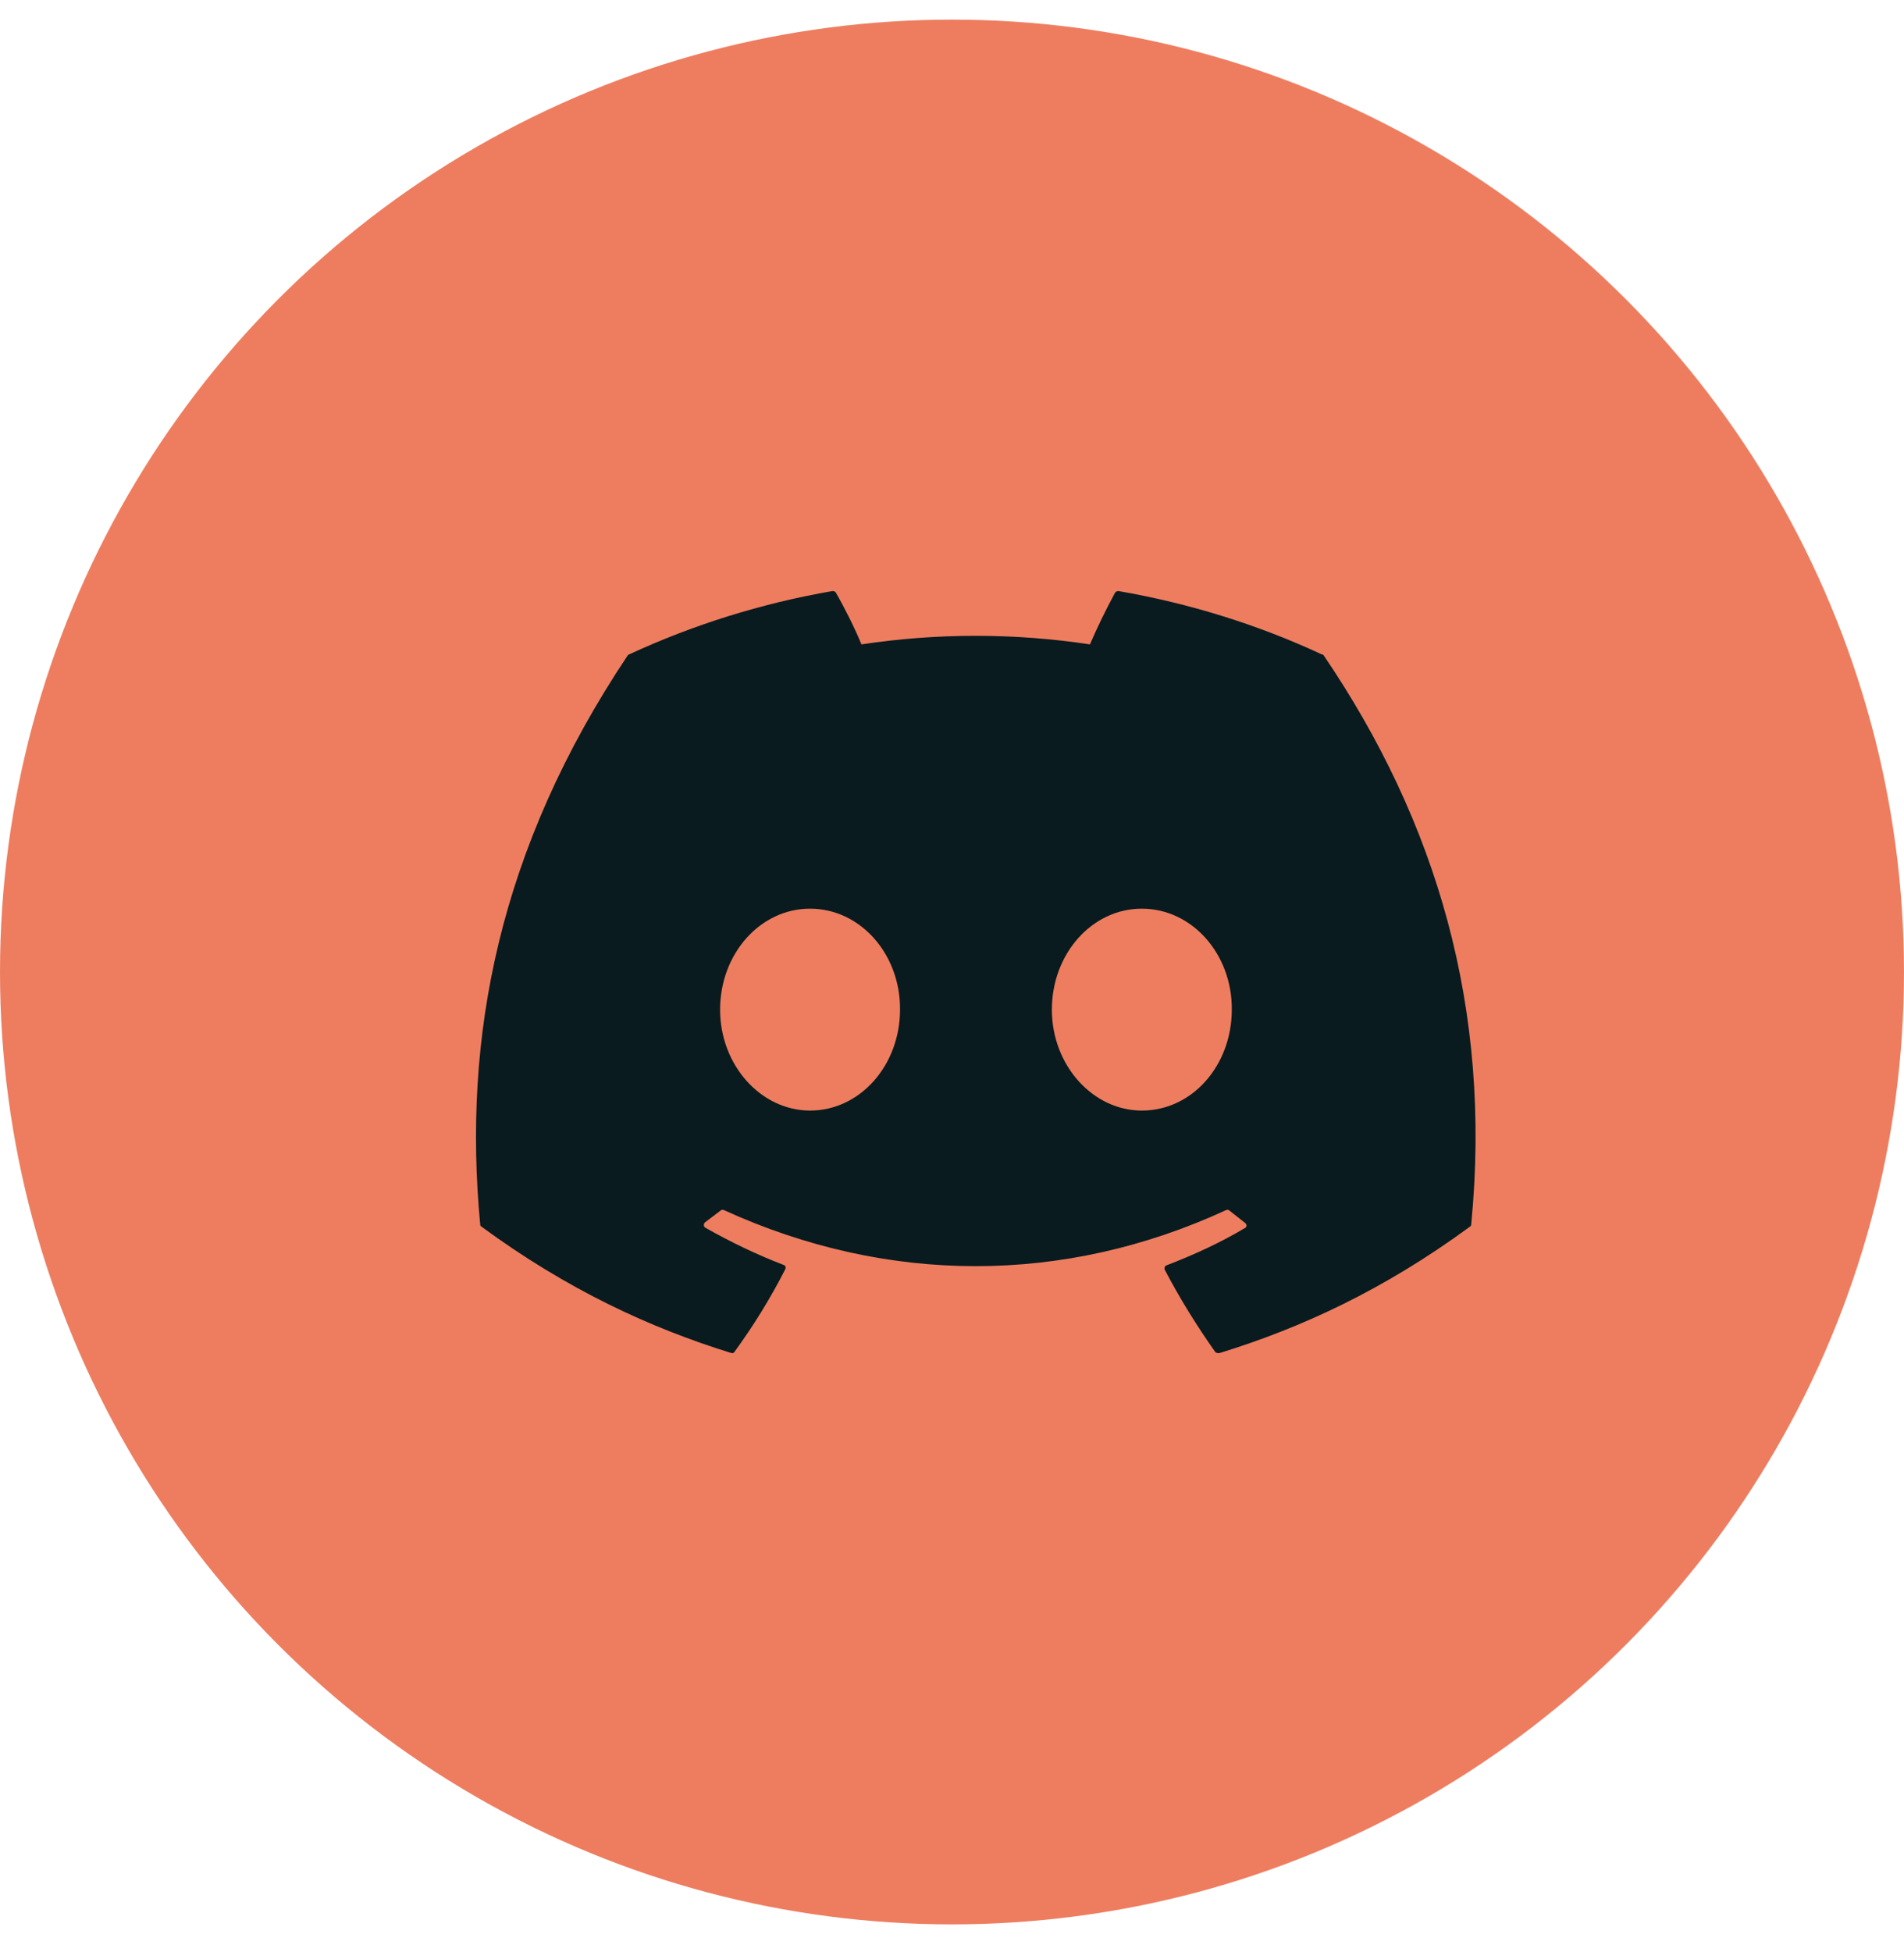 <?xml version="1.0" encoding="UTF-8"?> <svg xmlns="http://www.w3.org/2000/svg" width="40" height="41" viewBox="0 0 40 41" fill="none"> <circle cx="20" cy="20.412" r="20" fill="#EE7D60"></circle> <path d="M27.768 13.742C26.438 13.122 24.998 12.672 23.498 12.412C23.485 12.411 23.472 12.414 23.46 12.419C23.448 12.424 23.437 12.432 23.428 12.442C23.248 12.772 23.038 13.202 22.898 13.532C21.307 13.292 19.689 13.292 18.098 13.532C17.958 13.192 17.748 12.772 17.558 12.442C17.548 12.422 17.518 12.412 17.488 12.412C15.988 12.672 14.558 13.122 13.218 13.742C13.208 13.742 13.198 13.752 13.188 13.762C10.468 17.832 9.718 21.792 10.088 25.712C10.088 25.732 10.098 25.752 10.118 25.762C11.918 27.082 13.648 27.882 15.358 28.412C15.388 28.422 15.418 28.412 15.428 28.392C15.828 27.842 16.188 27.262 16.498 26.652C16.518 26.612 16.498 26.572 16.458 26.562C15.888 26.342 15.348 26.082 14.818 25.782C14.778 25.762 14.778 25.702 14.808 25.672C14.918 25.592 15.028 25.502 15.138 25.422C15.158 25.402 15.188 25.402 15.208 25.412C18.648 26.982 22.358 26.982 25.758 25.412C25.778 25.402 25.808 25.402 25.828 25.422C25.938 25.512 26.048 25.592 26.158 25.682C26.198 25.712 26.198 25.772 26.148 25.792C25.628 26.102 25.078 26.352 24.508 26.572C24.468 26.582 24.458 26.632 24.468 26.662C24.788 27.272 25.148 27.852 25.538 28.402C25.568 28.412 25.598 28.422 25.628 28.412C27.348 27.882 29.078 27.082 30.878 25.762C30.898 25.752 30.908 25.732 30.908 25.712C31.348 21.182 30.178 17.252 27.808 13.762C27.798 13.752 27.788 13.742 27.768 13.742ZM17.018 23.322C15.988 23.322 15.128 22.372 15.128 21.202C15.128 20.032 15.968 19.082 17.018 19.082C18.078 19.082 18.918 20.042 18.908 21.202C18.908 22.372 18.068 23.322 17.018 23.322ZM23.988 23.322C22.958 23.322 22.098 22.372 22.098 21.202C22.098 20.032 22.938 19.082 23.988 19.082C25.048 19.082 25.888 20.042 25.878 21.202C25.878 22.372 25.048 23.322 23.988 23.322Z" fill="#091B1E"></path> </svg> 